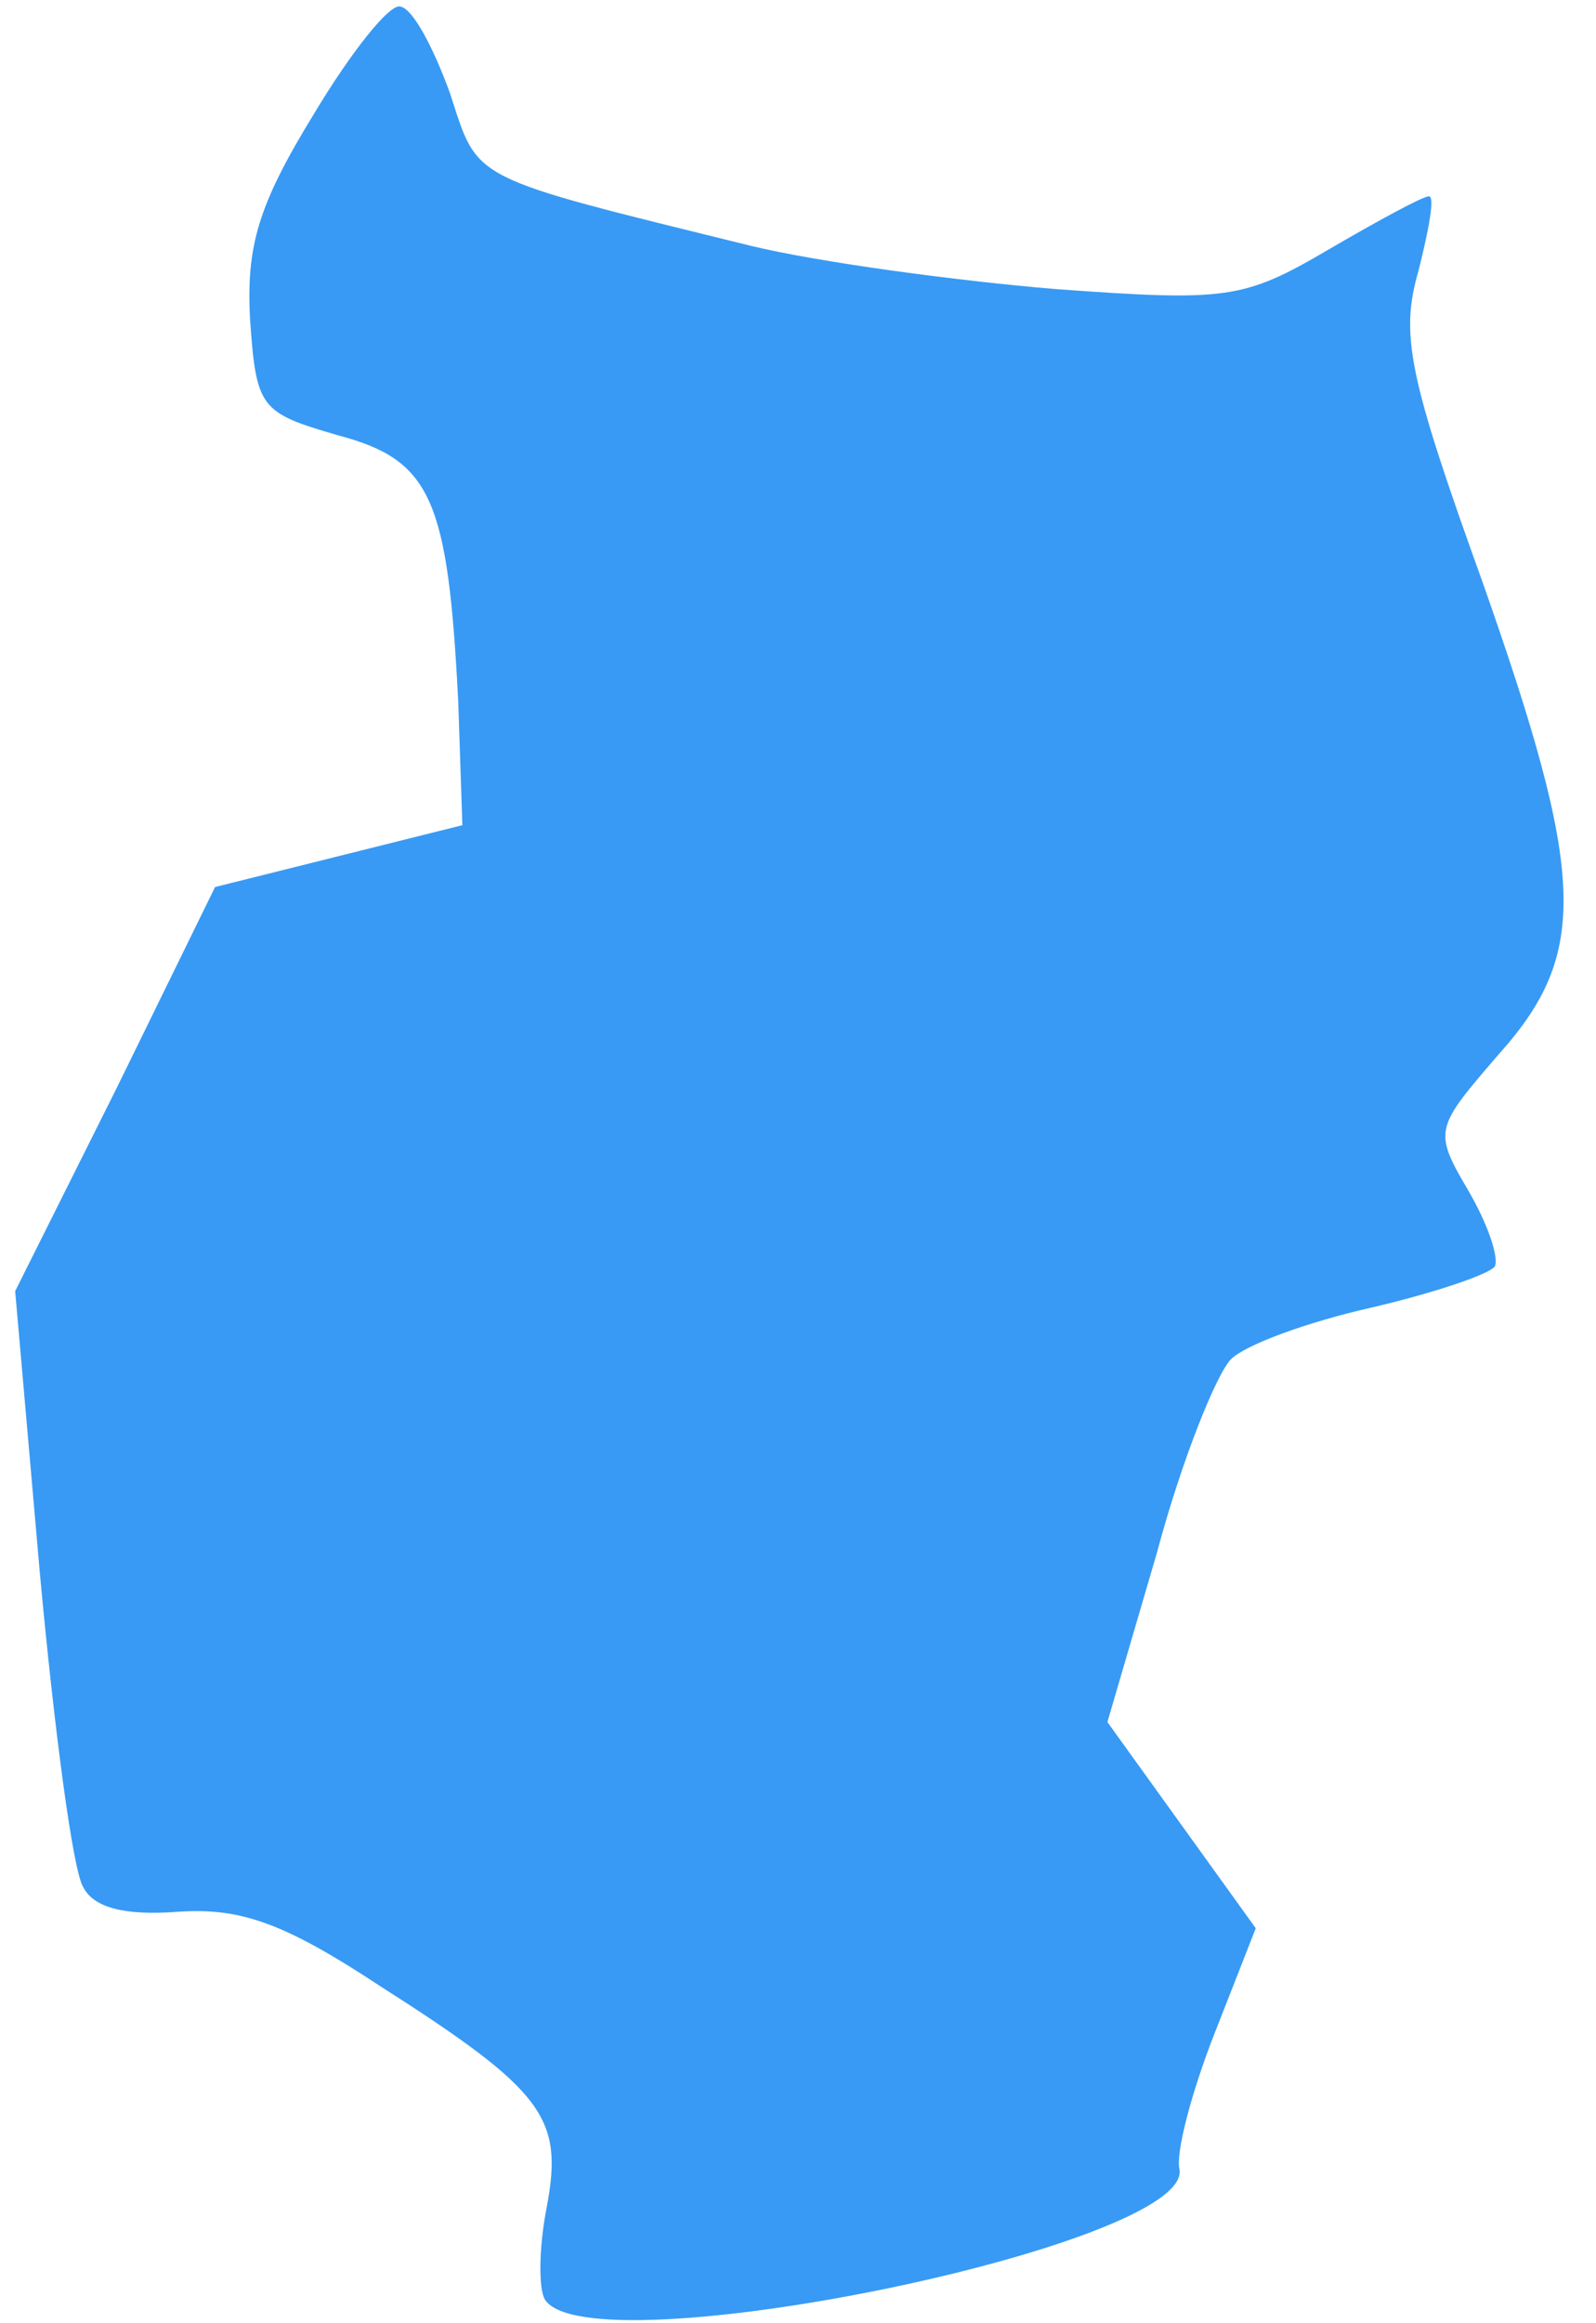 <?xml version="1.0" encoding="UTF-8"?> <svg xmlns="http://www.w3.org/2000/svg" width="44" height="64" viewBox="0 0 44 64" fill="none"><path d="M15.02 63.343C14.849 63.059 14.849 61.923 15.076 60.787C15.531 58.345 15.02 57.606 10.475 54.71C7.804 52.949 6.611 52.551 4.907 52.665C3.43 52.778 2.577 52.551 2.293 51.983C2.009 51.529 1.498 47.666 1.1 43.35L0.418 35.568L3.202 30.002L5.929 24.436L9.338 23.584L12.747 22.732L12.633 19.324C12.349 13.758 11.895 12.679 9.338 11.997C7.179 11.372 7.066 11.259 6.895 8.816C6.782 6.772 7.122 5.636 8.656 3.136C9.679 1.432 10.758 0.069 11.043 0.183C11.383 0.24 11.952 1.319 12.406 2.568C13.201 5.011 12.861 4.84 20.701 6.772C22.576 7.226 26.382 7.737 29.109 7.964C33.825 8.305 34.279 8.248 36.609 6.885C37.972 6.09 39.222 5.408 39.393 5.408C39.563 5.408 39.393 6.317 39.108 7.453C38.597 9.214 38.824 10.35 40.87 16.03C43.71 24.095 43.824 26.253 41.324 29.037C39.563 31.081 39.506 31.138 40.472 32.785C41.04 33.751 41.324 34.66 41.211 34.887C41.04 35.114 39.506 35.625 37.802 36.023C36.041 36.42 34.336 37.045 33.938 37.443C33.541 37.84 32.575 40.226 31.893 42.782L30.53 47.439L32.575 50.279L34.62 53.119L33.484 56.016C32.859 57.606 32.404 59.31 32.518 59.765C32.859 61.866 16.213 65.274 15.02 63.343Z" fill="#389AF4"></path></svg> 